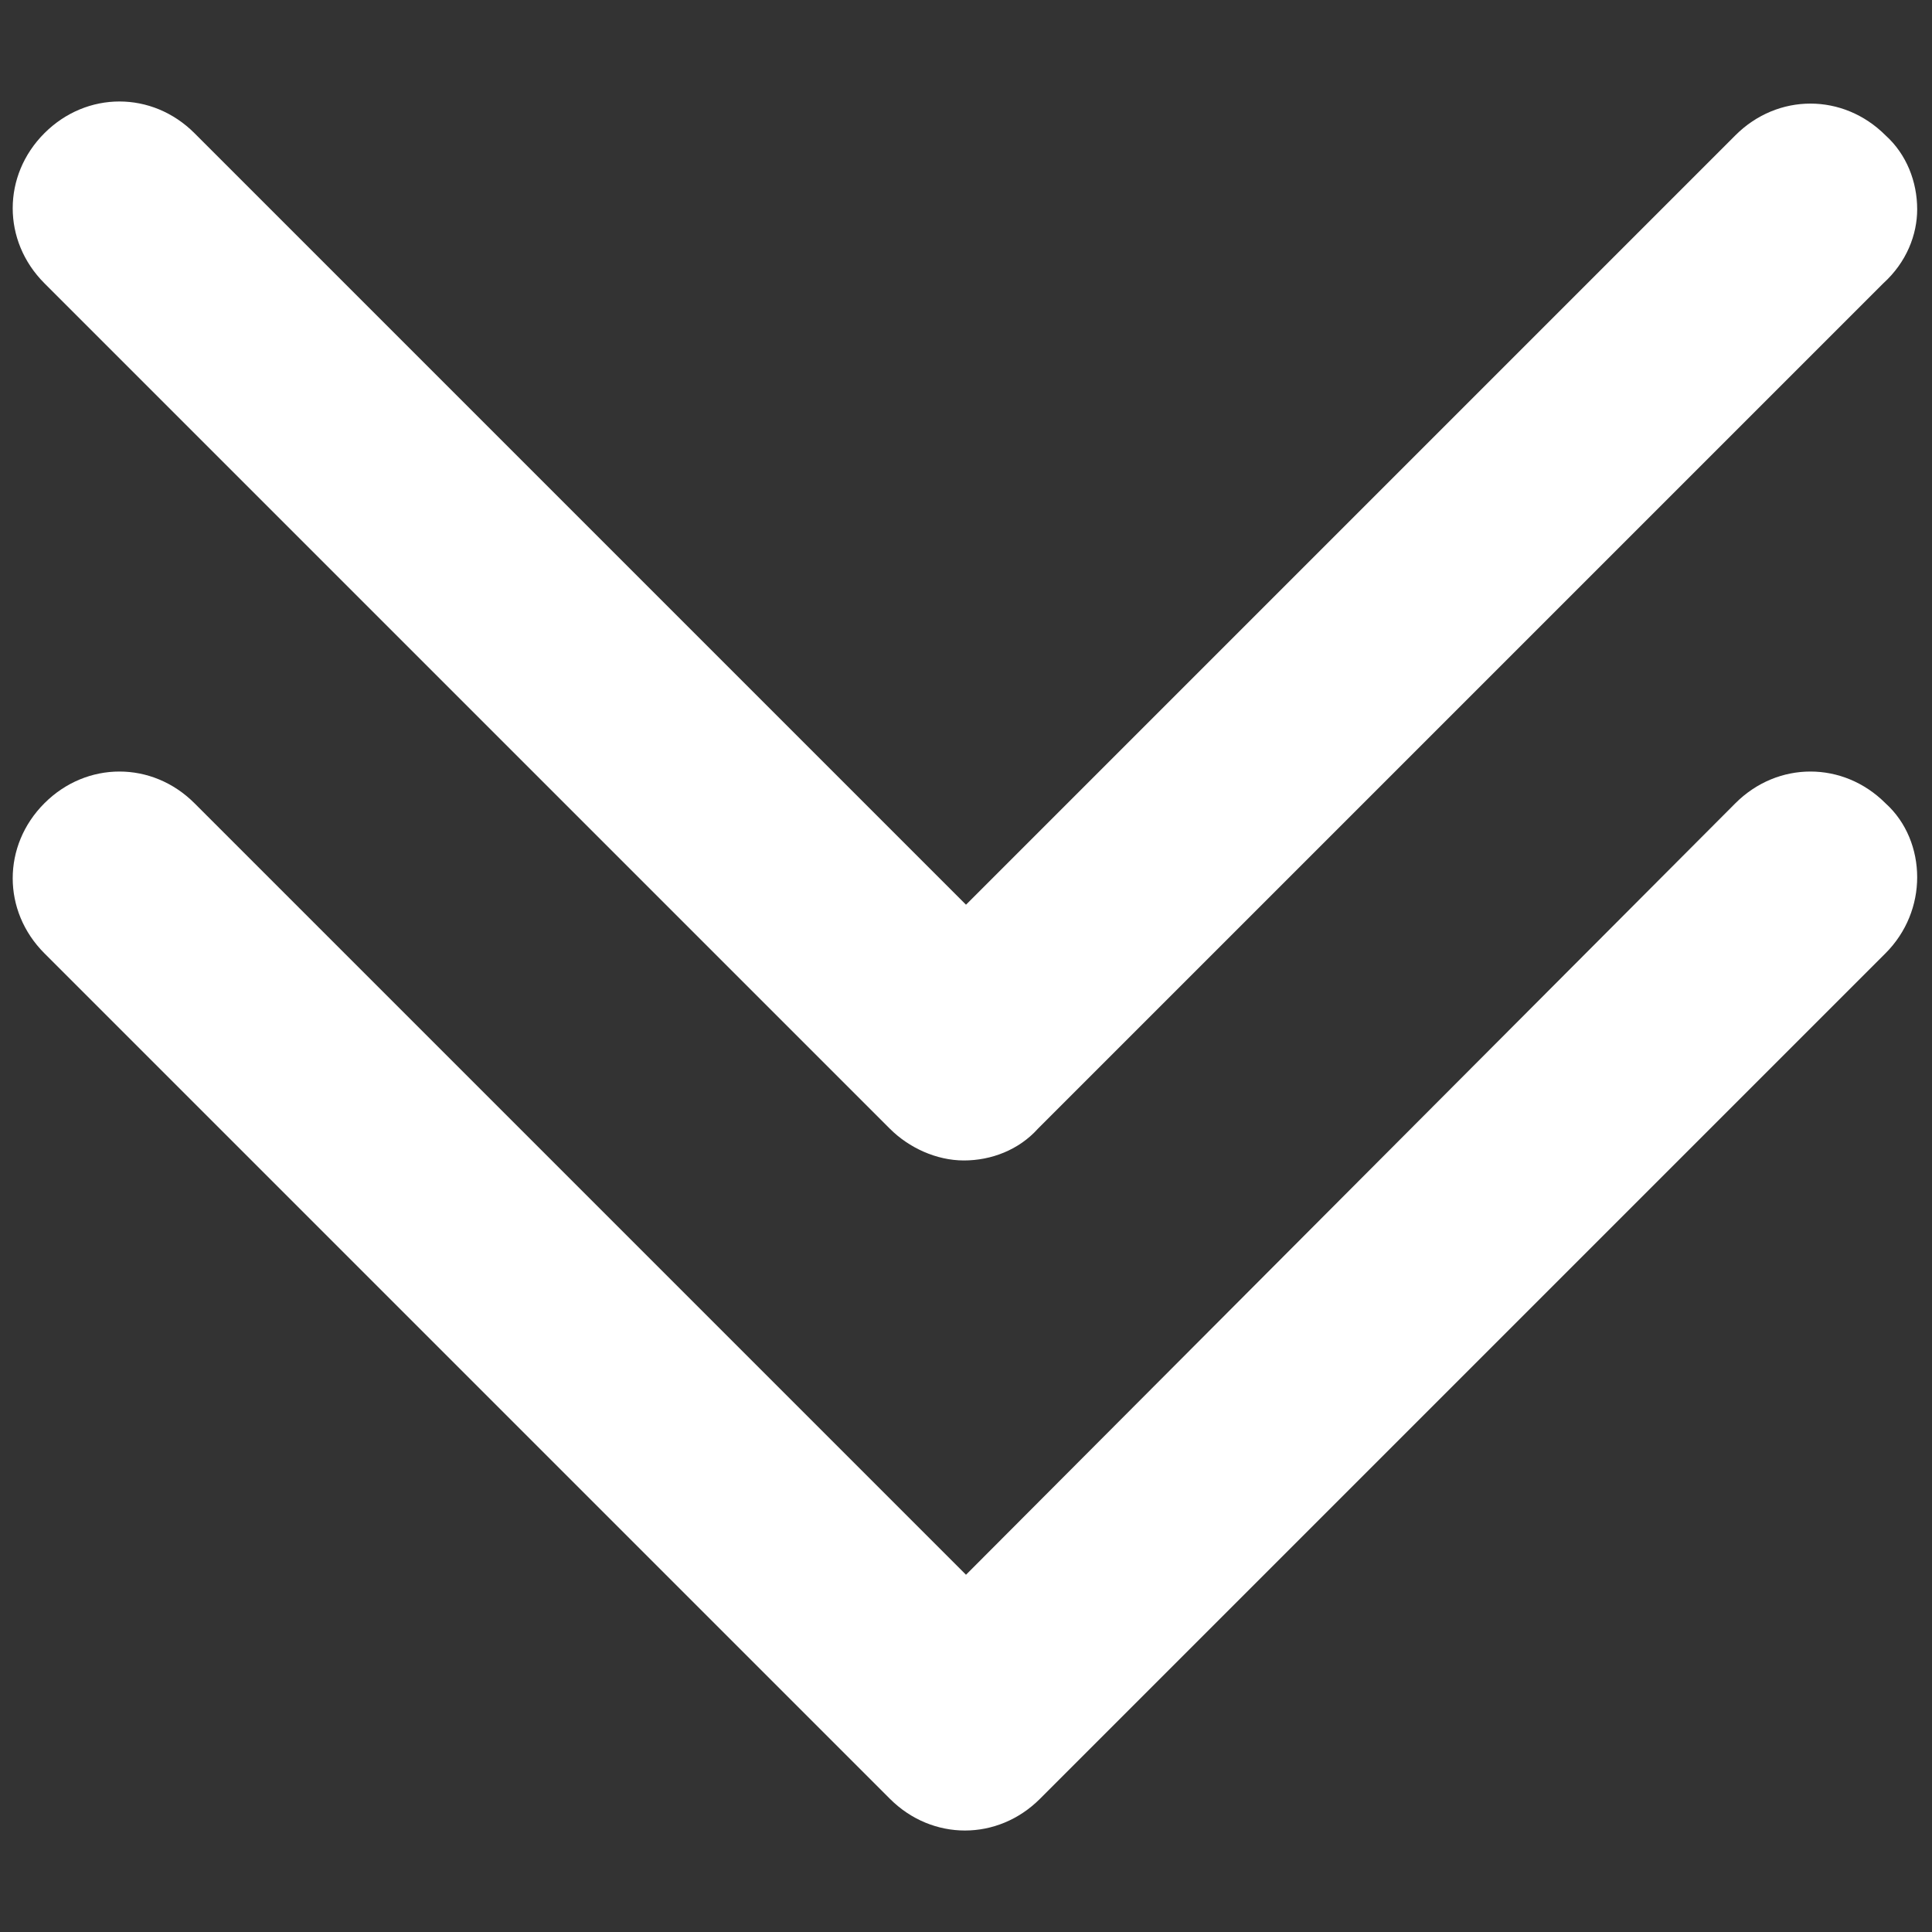 <?xml version="1.0" encoding="utf-8"?>
<!-- Generator: Adobe Illustrator 24.3.0, SVG Export Plug-In . SVG Version: 6.00 Build 0)  -->
<svg version="1.1" id="Layer_1" xmlns="http://www.w3.org/2000/svg" xmlns:xlink="http://www.w3.org/1999/xlink" x="0px" y="0px"
	 viewBox="0 0 256 256" style="enable-background:new 0 0 256 256;" xml:space="preserve">
<rect x="0" y="0" width="256" height="256" fill="#333333" stroke="none"/>
<style type="text/css">
	.st0{fill:#FFFFFF;}
</style>
<desc>Created with Fabric.js 1.7.22</desc>
<g transform="translate(128 128) scale(0.72 0.72)">
	<g transform="translate(-175.05 -175.05) scale(3.89 3.89)">
		<path class="st0" d="M90,9.2c0-1.3-0.5-2.6-1.5-3.5c-2-2-5.1-2-7.1,0L45,42.1L8.5,5.6c-2-2-5.1-2-7.1,0s-2,5.1,0,7.1l40,40
			c0.9,0.9,2.2,1.5,3.5,1.5s2.6-0.5,3.5-1.5l40-40C89.5,11.7,90,10.4,90,9.2z"/>
		<path class="st0" d="M90,40.8c0-1.3-0.5-2.6-1.5-3.5c-2-2-5.1-2-7.1,0L45,73.8L8.5,37.3c-2-2-5.1-2-7.1,0c-2,2-2,5.1,0,7.1l40,40
			c2,2,5.1,2,7.1,0l40-40C89.5,43.4,90,42.1,90,40.8z"/>
	</g>
</g>
</svg>

